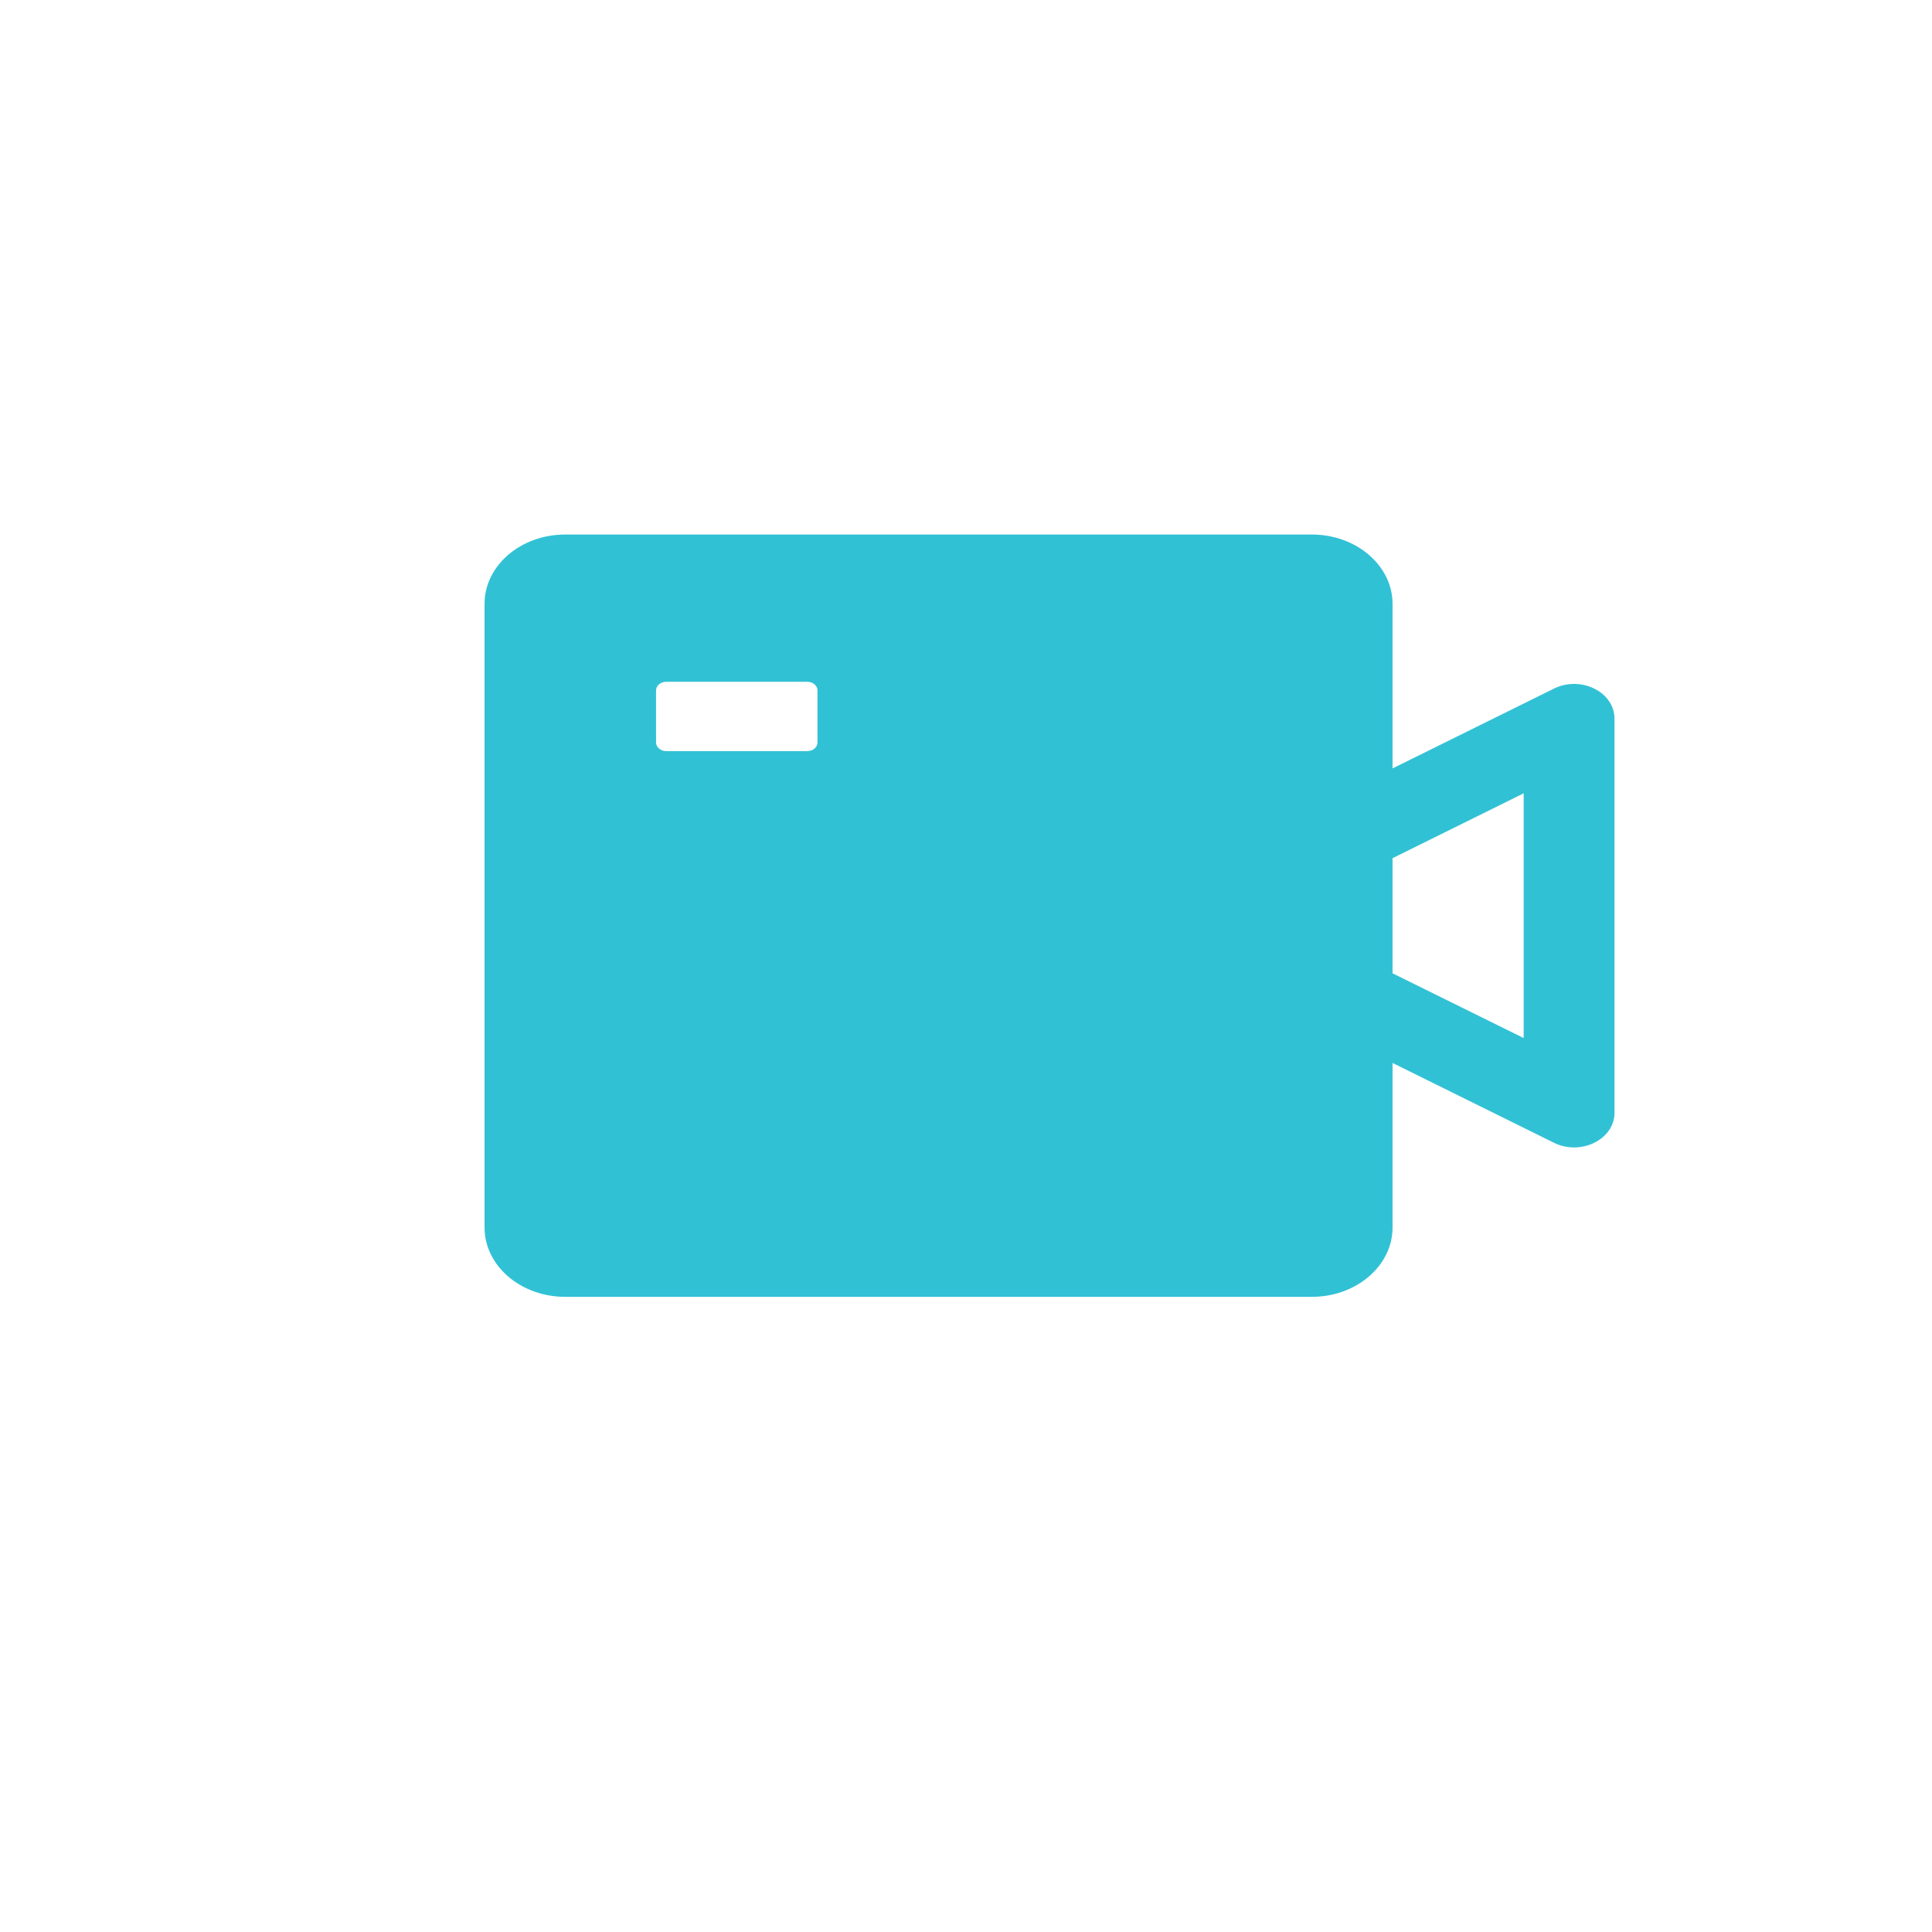 <svg width="81" height="81" viewBox="0 0 81 81" fill="none" xmlns="http://www.w3.org/2000/svg">
<g filter="url(#filter0_d_1408_205)">
<circle cx="41.002" cy="38.39" r="35" fill="white"/>
</g>
<path d="M65.15 28.87L58.383 32.216V25.315C58.383 23.713 56.865 22.41 54.999 22.41H23.698C21.832 22.41 20.315 23.713 20.315 25.315V51.466C20.315 53.068 21.832 54.371 23.698 54.371H54.999C56.865 54.371 58.383 53.068 58.383 51.466V44.565L65.15 47.911C66.276 48.469 67.688 47.77 67.688 46.658V30.128C67.688 29.011 66.276 28.312 65.15 28.87ZM34.273 31.127C34.273 31.326 34.083 31.49 33.85 31.49H27.928C27.696 31.49 27.505 31.326 27.505 31.127V28.947C27.505 28.747 27.696 28.584 27.928 28.584H33.85C34.083 28.584 34.273 28.747 34.273 28.947V31.127ZM63.881 43.521L58.383 40.806V35.98L63.881 33.26V43.521Z" fill="#31C1D5"/>
<defs>
<filter id="filter0_d_1408_205" x="0.001" y="0.39" width="80" height="80" filterUnits="userSpaceOnUse" color-interpolation-filters="sRGB">
<feFlood flood-opacity="0" result="BackgroundImageFix"/>
<feColorMatrix in="SourceAlpha" type="matrix" values="0 0 0 0 0 0 0 0 0 0 0 0 0 0 0 0 0 0 127 0" result="hardAlpha"/>
<feOffset dx="-1" dy="2"/>
<feGaussianBlur stdDeviation="2.5"/>
<feComposite in2="hardAlpha" operator="out"/>
<feColorMatrix type="matrix" values="0 0 0 0 0 0 0 0 0 0 0 0 0 0 0 0 0 0 0.25 0"/>
<feBlend mode="normal" in2="BackgroundImageFix" result="effect1_dropShadow_1408_205"/>
<feBlend mode="normal" in="SourceGraphic" in2="effect1_dropShadow_1408_205" result="shape"/>
</filter>
</defs>
</svg>
